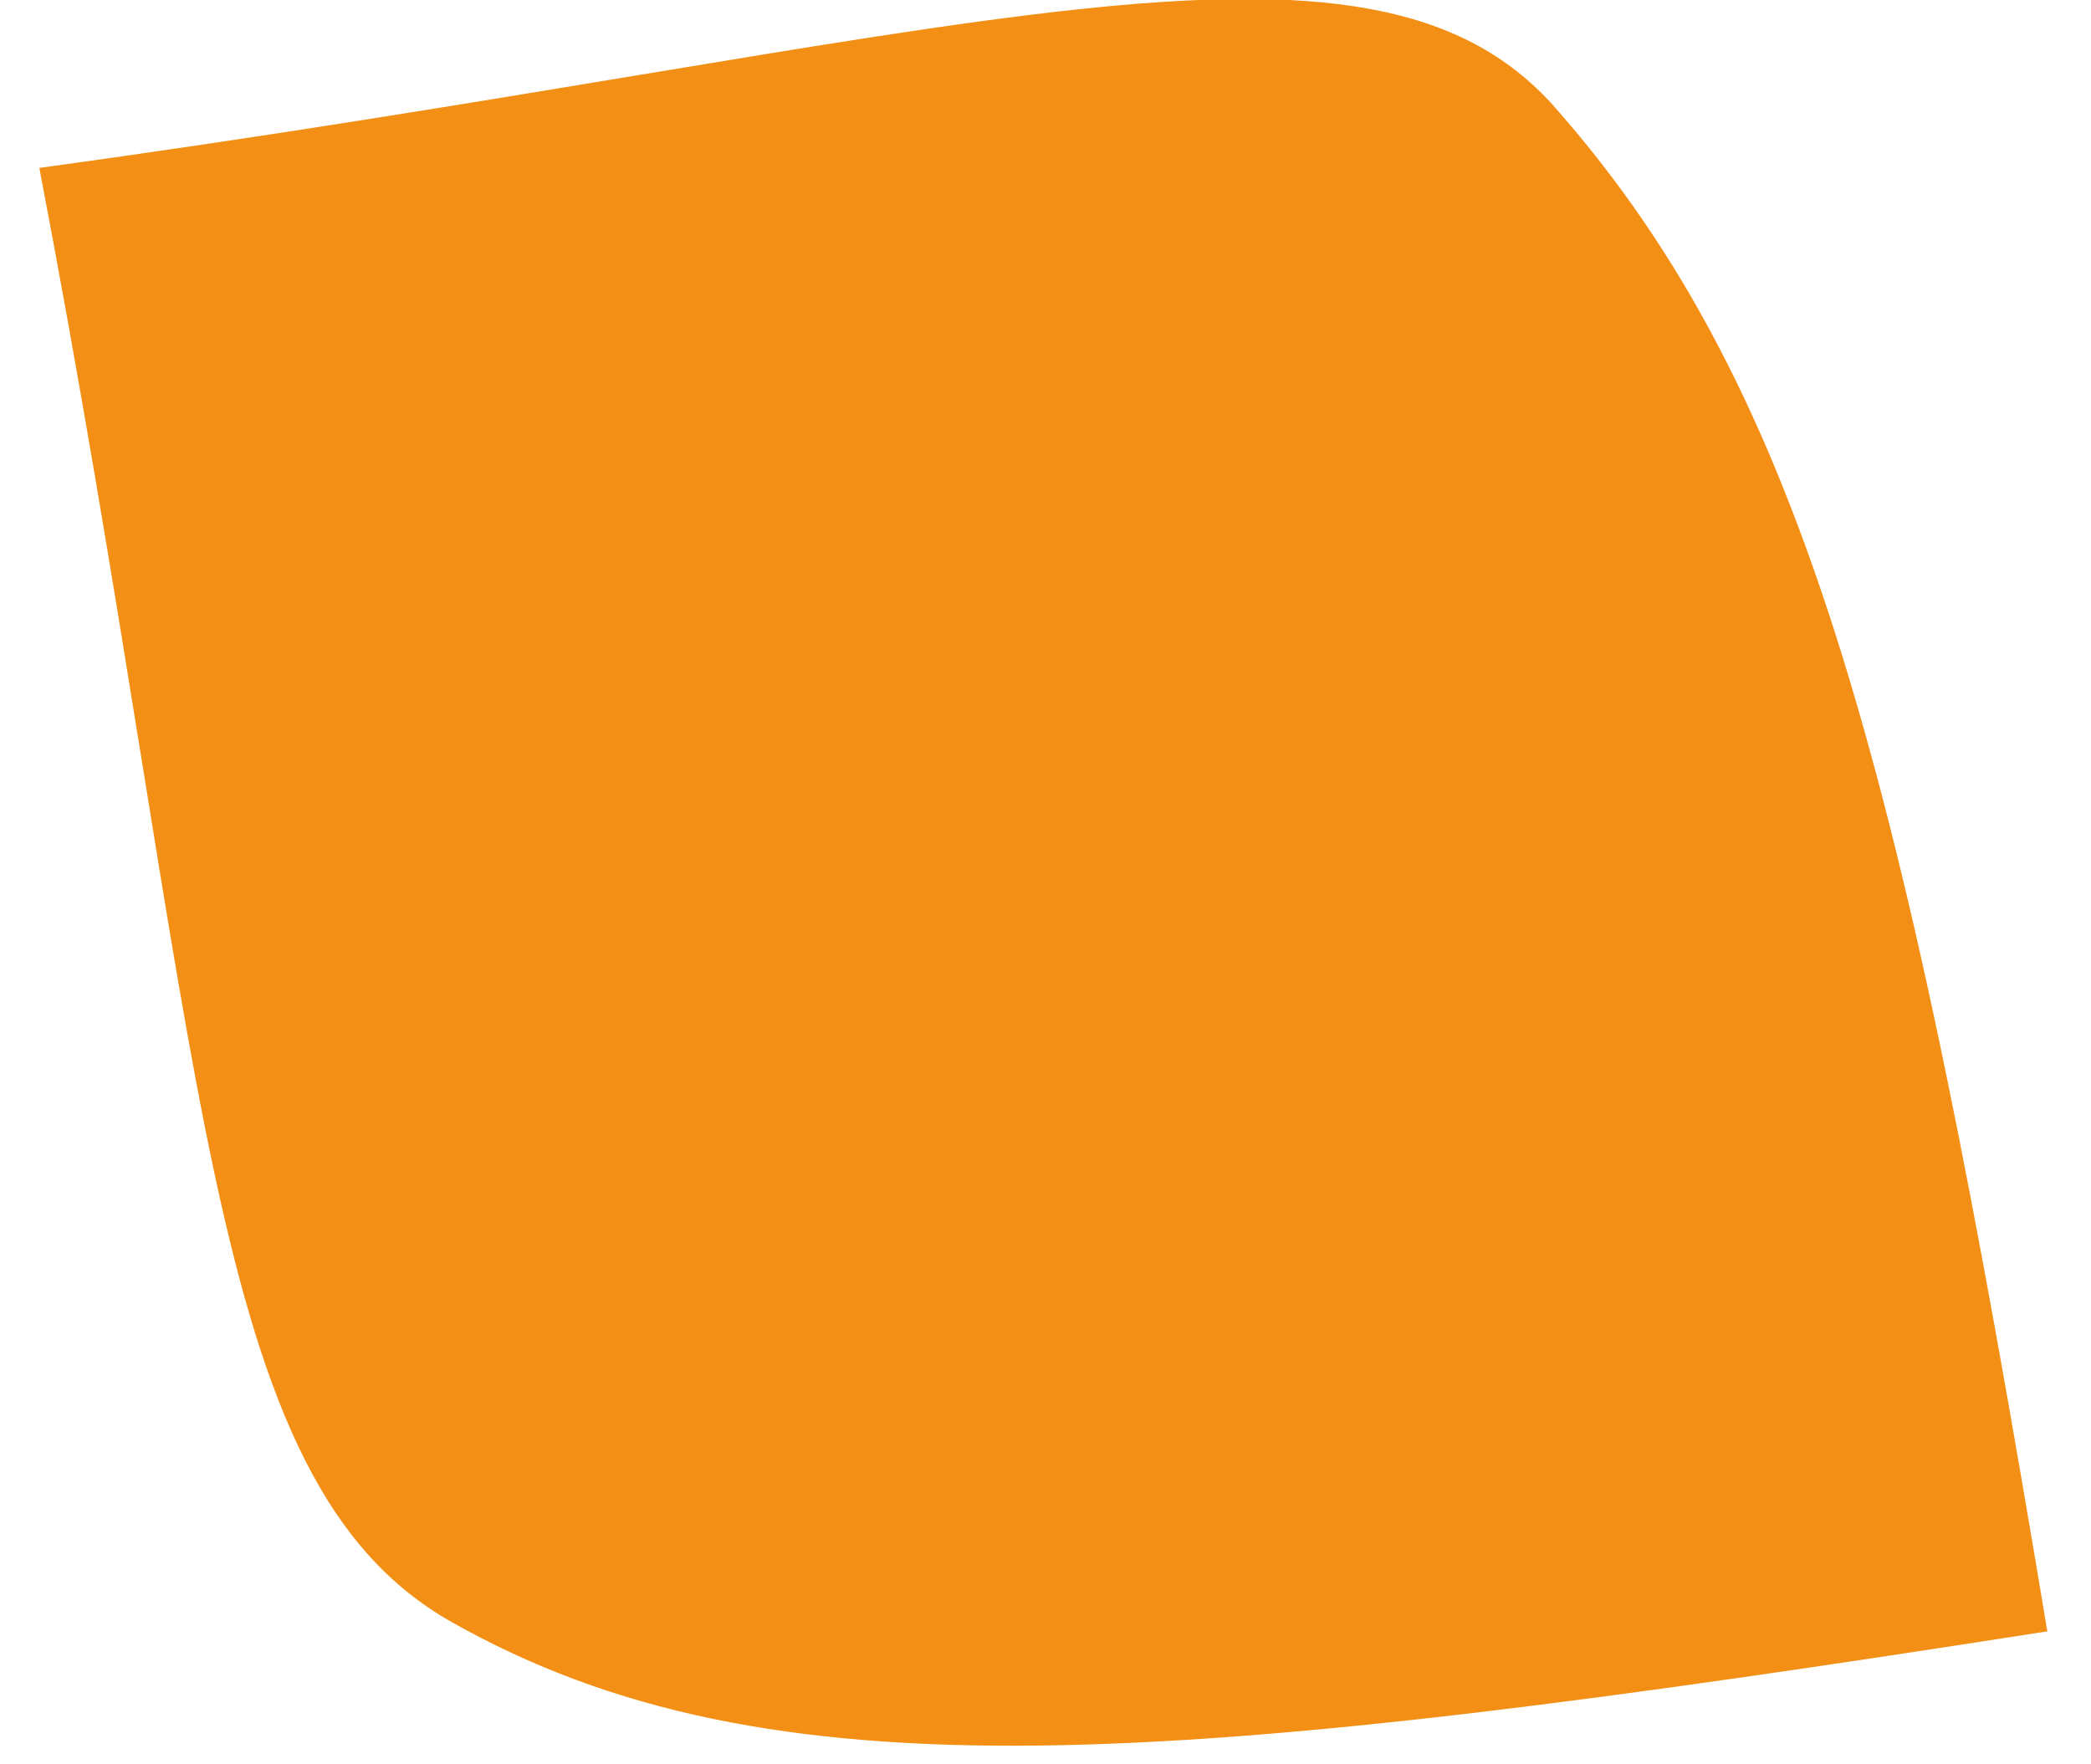 <?xml version="1.0" encoding="UTF-8"?> <svg xmlns="http://www.w3.org/2000/svg" width="941" height="794" fill="none"> <g clip-path="url(#a)"> <path d="M203.199 729.919c143.26 80.998 323.595 65.865 718.146 4.21-64.053-385.328-108.372-557.34-221.479-685.7C614.897-48 434.663 18.383 17.703 75.56c76.5 399.724 72.142 590.269 185.496 654.36Z" fill="#F48F16"></path> </g> <defs> <clipPath id="a"> <path fill="#fff" transform="matrix(-1 0 0 1 941 0)" d="M0 0h941v794H0z"></path> </clipPath> </defs> </svg> 